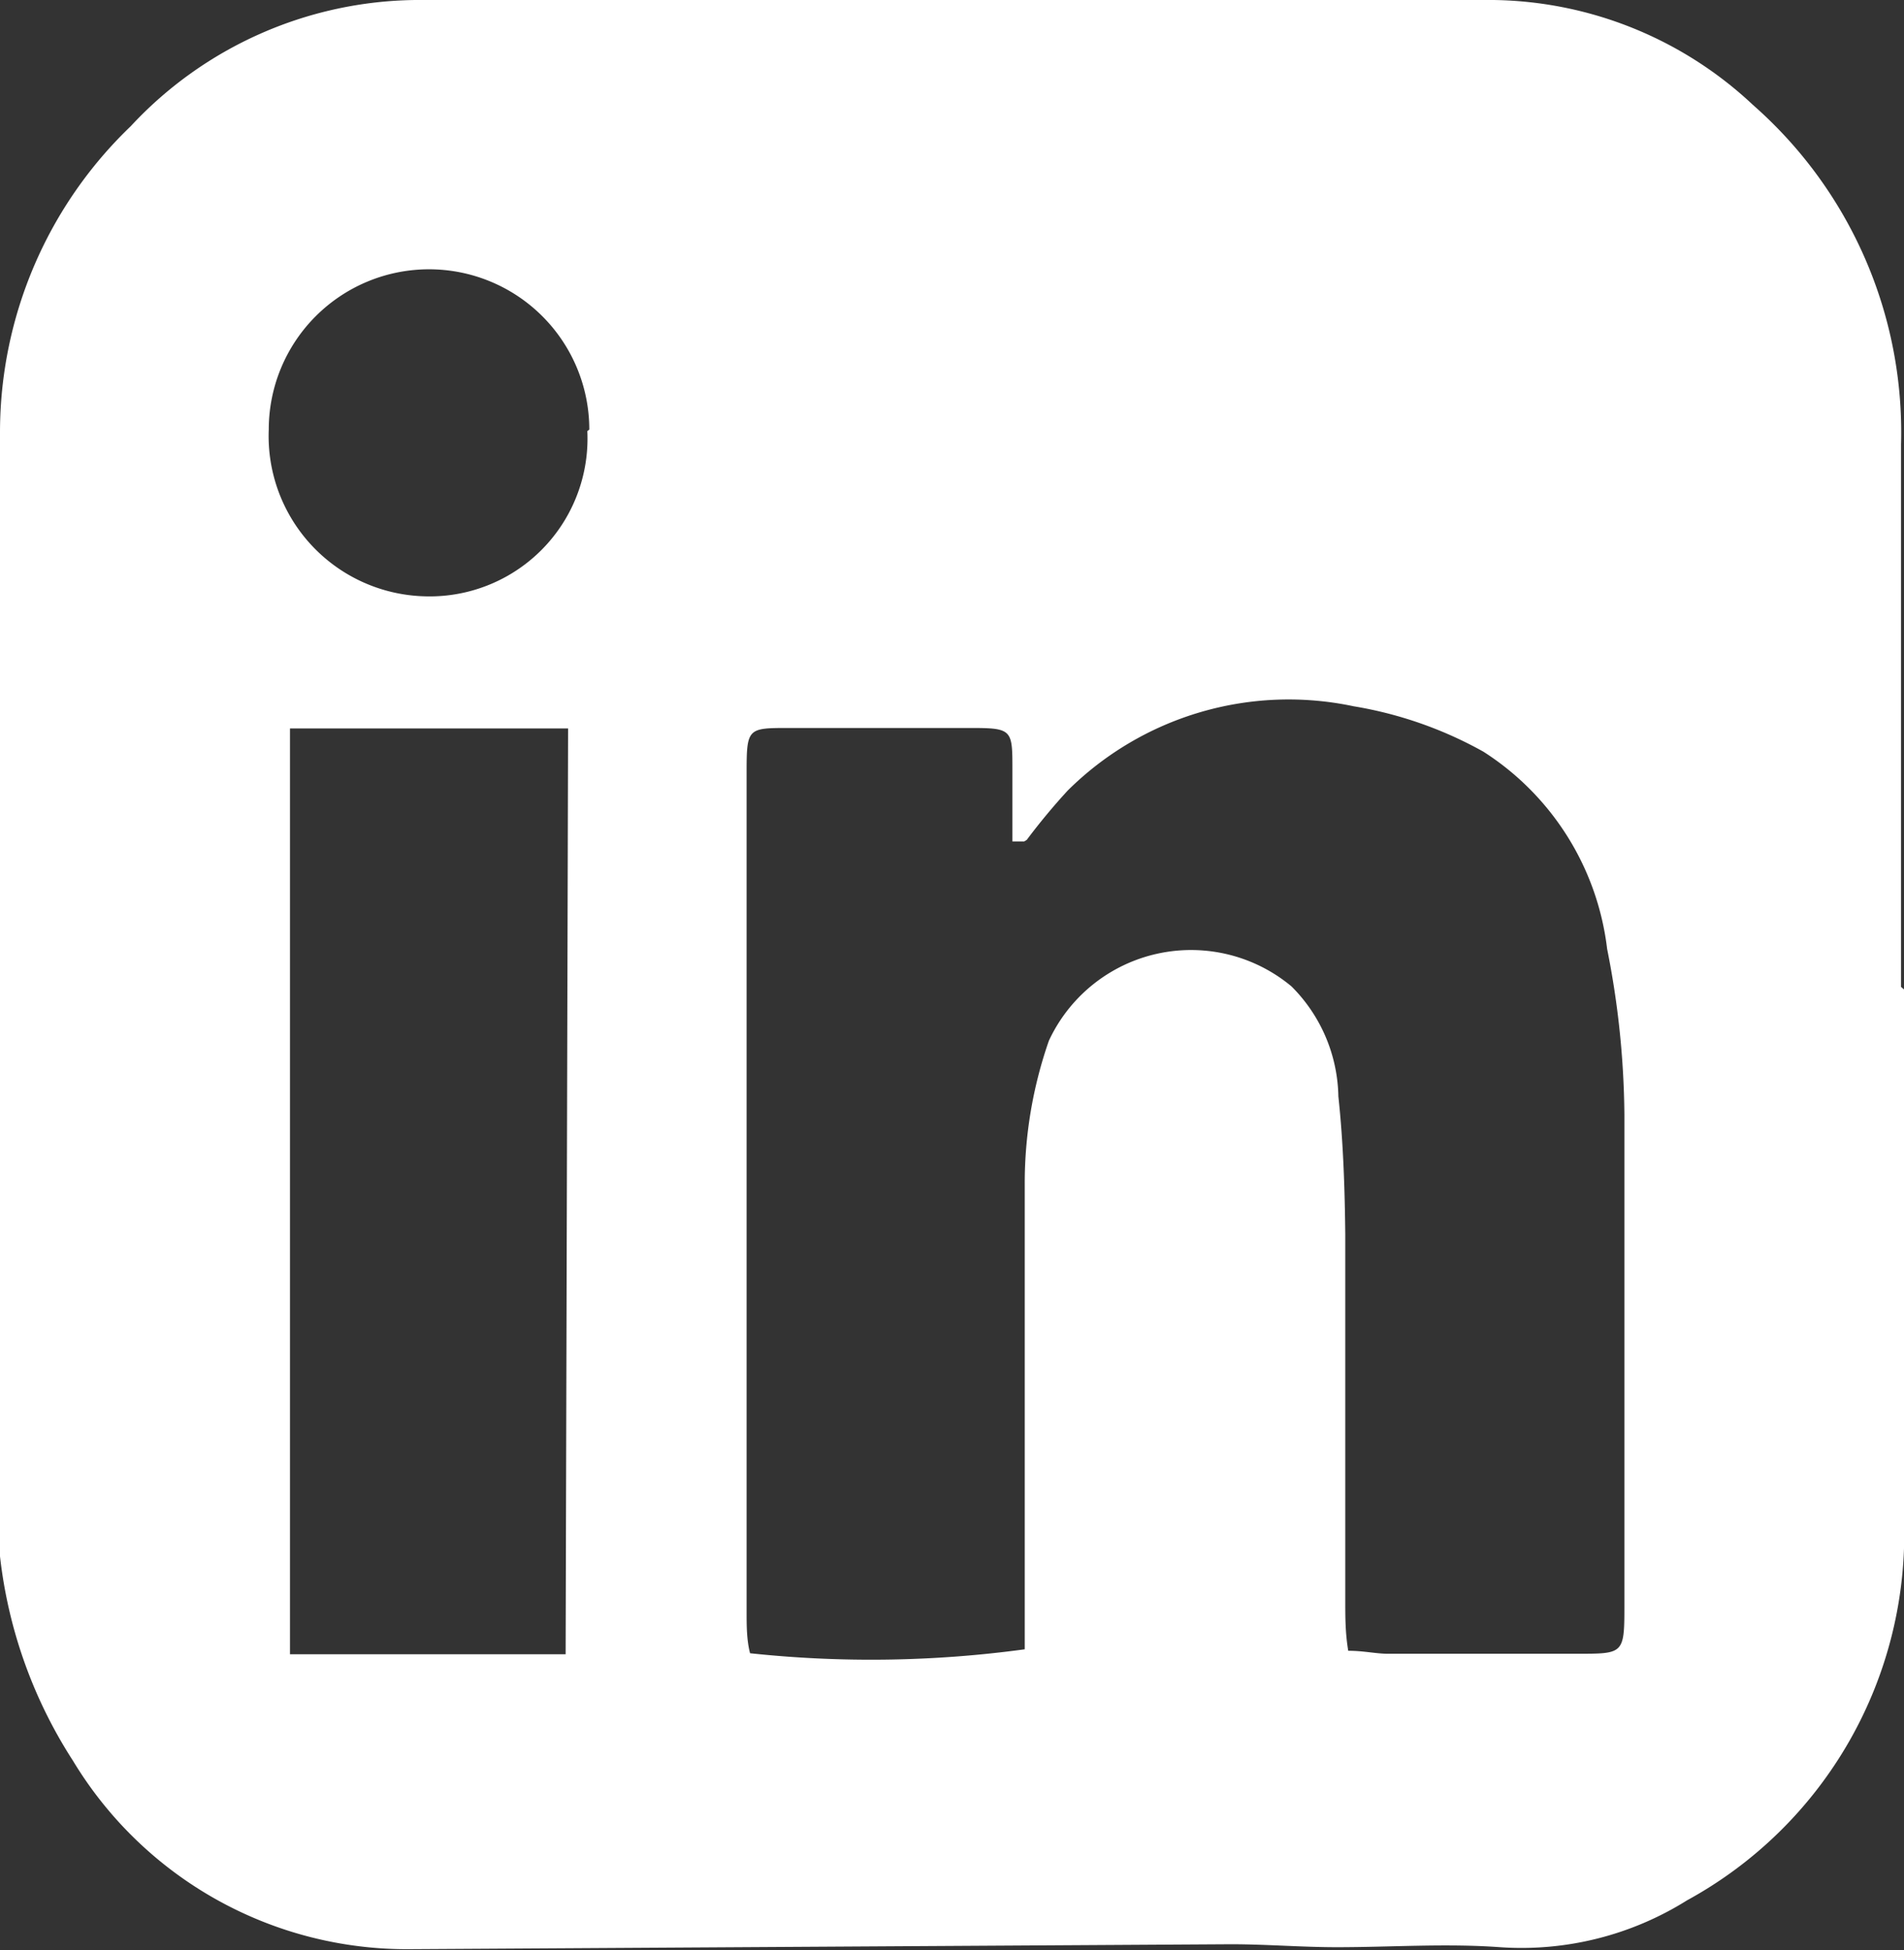 <svg xmlns="http://www.w3.org/2000/svg" viewBox="0 0 38.61 39.54"><rect x="0" y="0" width="38.61" height="39.54" fill="#333333" stroke="none"/><defs><style>.cls-1{fill:#fff;}</style></defs><title>linkedin</title><g id="Capa_2" data-name="Capa 2"><g id="Capa_1-2" data-name="Capa 1"><path class="cls-1" d="M38.61,20.06q0,5.37,0,10.75a8.46,8.46,0,0,1-4.4,7.72,6.32,6.32,0,0,1-3.79.95c-1.1-.08-2.21,0-3.31,0-.72,0-1.43-.06-2.15-.06l-16.64.1a7.91,7.91,0,0,1-6.84-3.82A9.61,9.61,0,0,1,0,29.41c0-.36,0-.72,0-1.07q0-9.8,0-19.6A8.6,8.6,0,0,1,2.65,2.56,8,8,0,0,1,8.42,0q10.93-.1,21.87,0a7.84,7.84,0,0,1,5.26,2.13,8.83,8.83,0,0,1,3,6.88q0,5.5,0,11Zm-17.84-3-.24,0c0-.48,0-1,0-1.45,0-.81,0-.85-.83-.85H16c-.84,0-.86,0-.86.91q0,8.48,0,17c0,.29,0,.58.07.85a23.1,23.1,0,0,0,5.57-.08v-1c0-2.81,0-5.62,0-8.44a8.77,8.77,0,0,1,.49-2.9A3.18,3.18,0,0,1,26.19,20a3.23,3.23,0,0,1,.95,2.23c.1.93.13,1.87.14,2.8,0,2.48,0,5,0,7.44,0,.32,0,.64.06,1,.32,0,.56.06.8.06H32c.91,0,.94,0,.94-.93,0-3.34,0-6.67,0-10a17.8,17.8,0,0,0-.35-3.36,5.52,5.52,0,0,0-2.51-4,8.1,8.1,0,0,0-2.63-.92,6.36,6.36,0,0,0-5.8,1.71,12.94,12.94,0,0,0-.83,1m-9.3-2.26H5.88V33.54h5.59Zm.43-6.06a3.25,3.25,0,1,0-6.5,0A3.25,3.25,0,0,0,8.6,12.09a3.2,3.2,0,0,0,3.31-3.35"/></g></g></svg>